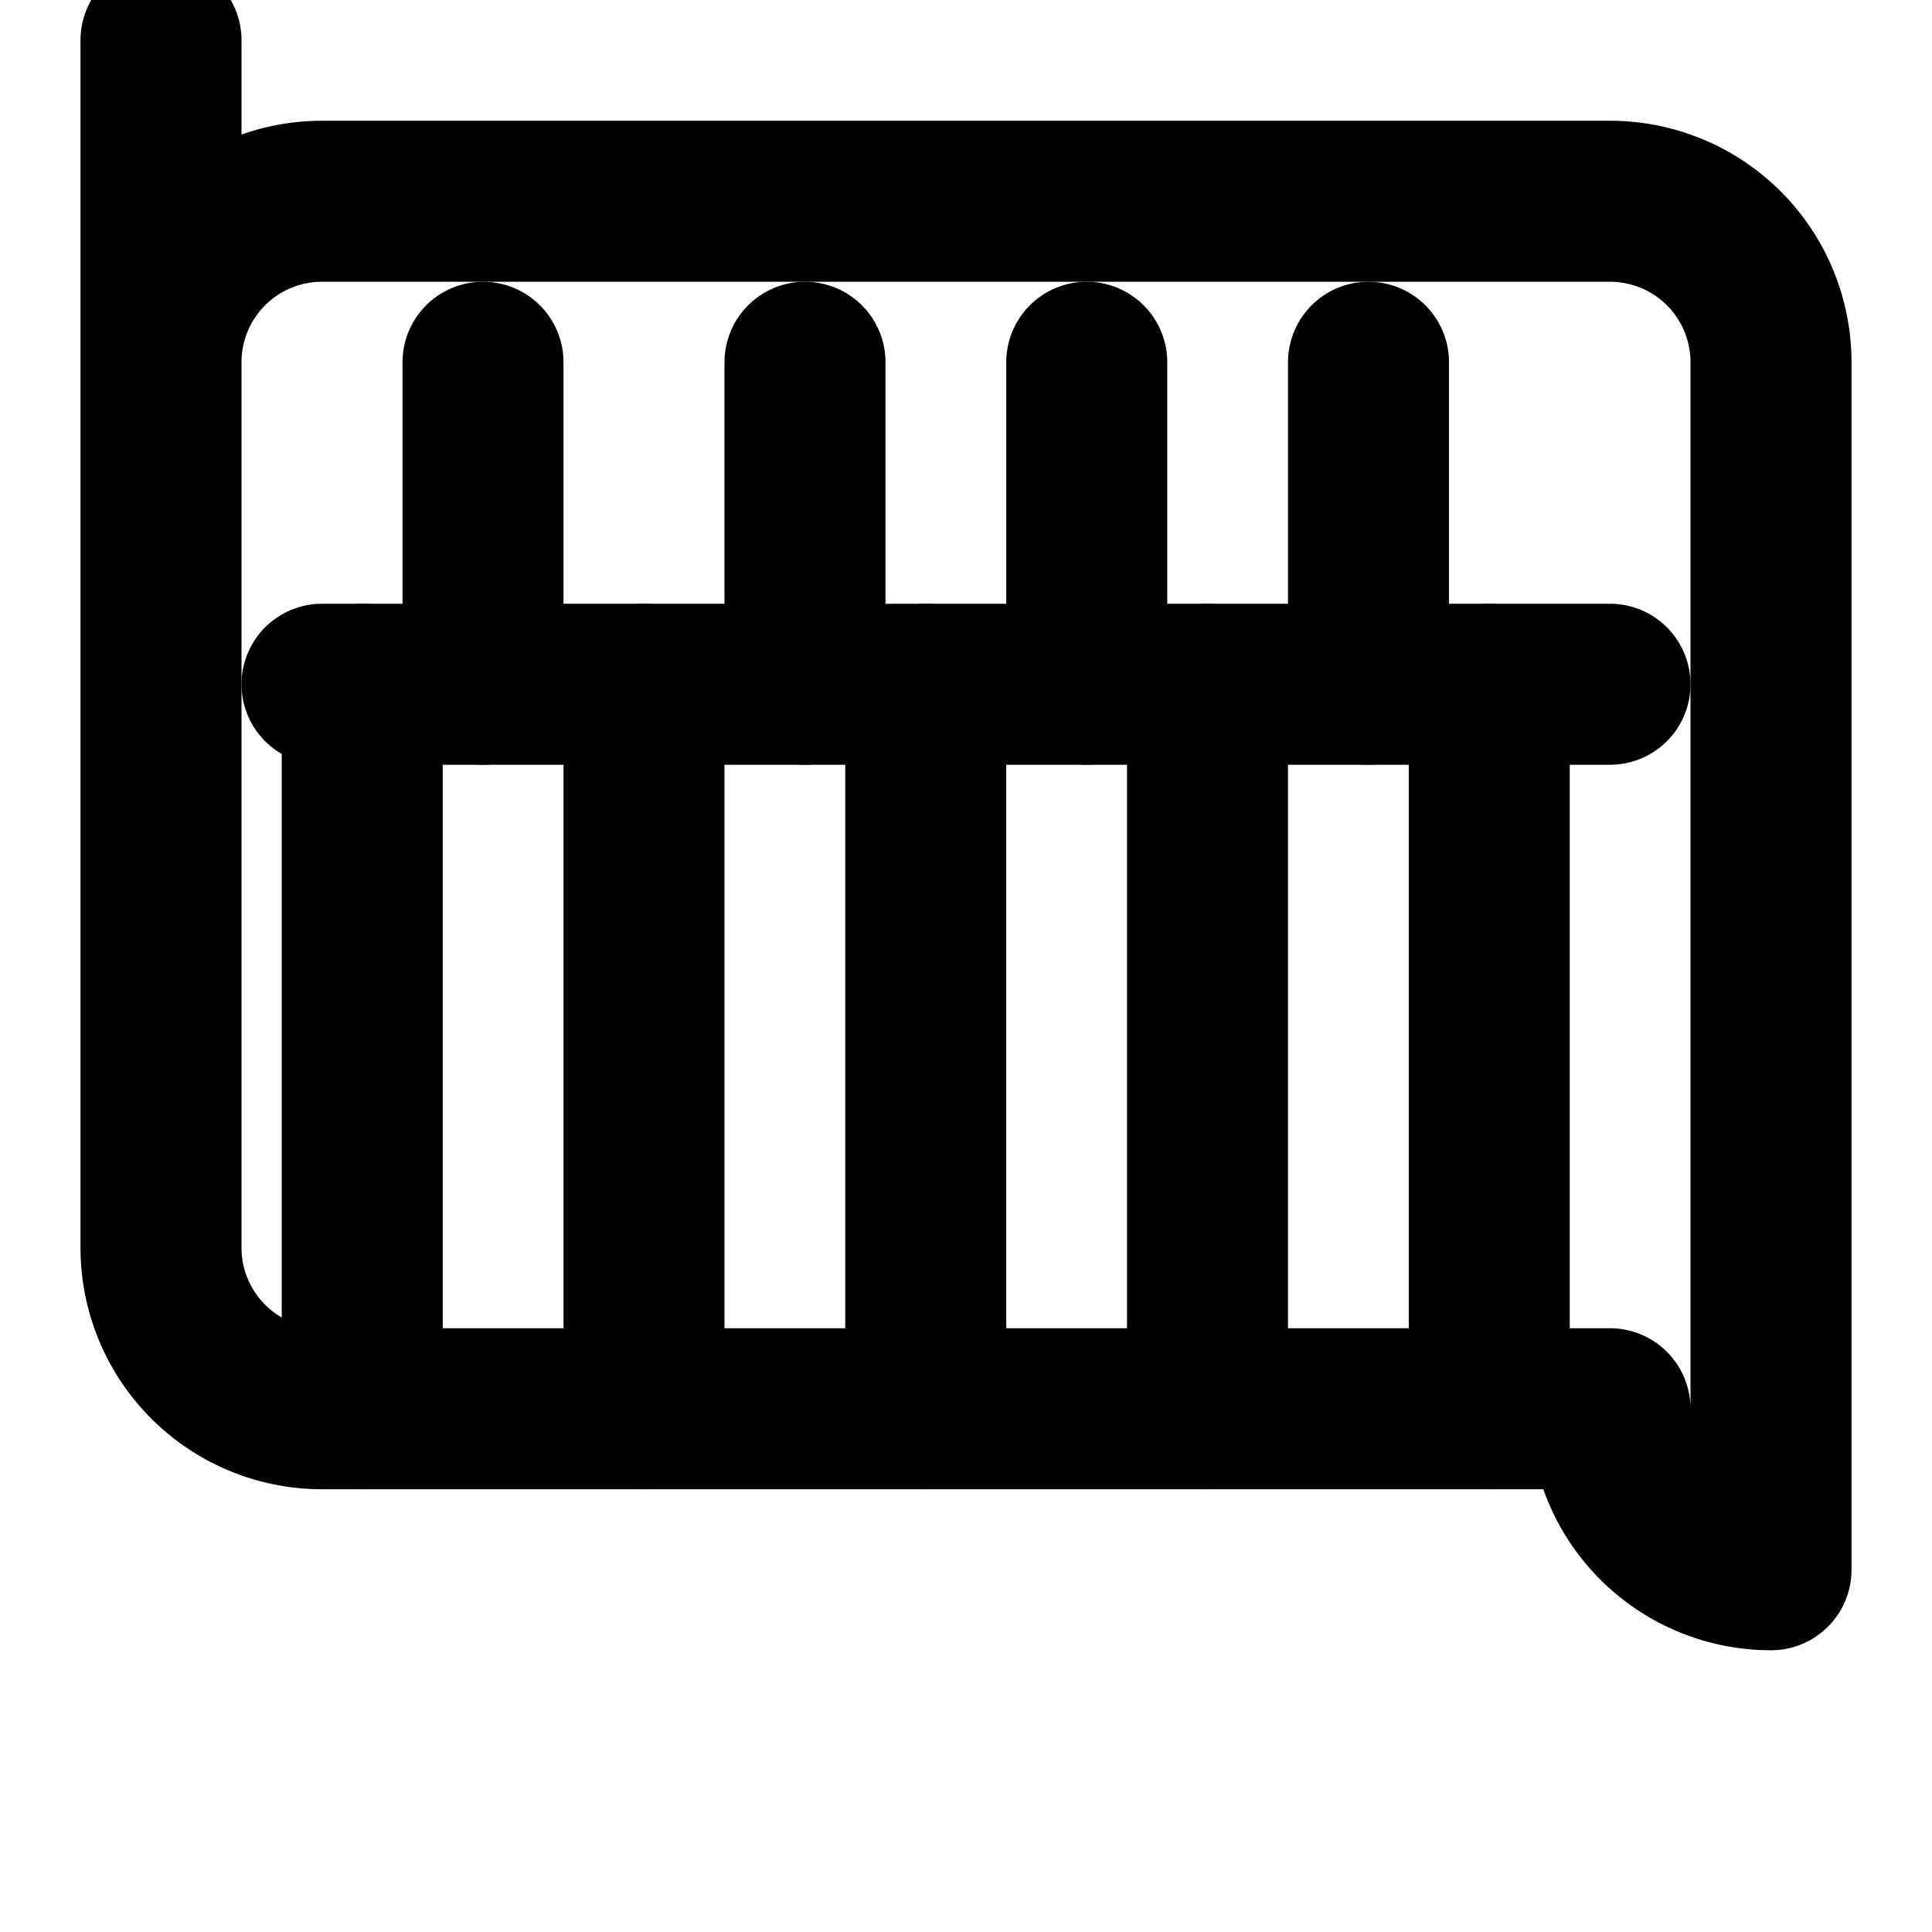 <svg
  xmlns="http://www.w3.org/2000/svg"
  width="24"
  height="24"
  viewBox="0 0 24 24"
  fill="none"
  stroke="hsl(45 68% 52%)"
  stroke-width="2"
  stroke-linecap="round"
  stroke-linejoin="round"
>
    <path d="M18.5 8.5v9" />
    <path d="M15 8.5v9" />
    <path d="M11.5 8.5v9" />
    <path d="M8 8.5v9" />
    <path d="M4.5 8.5v9" />
    <path d="M2 4.5a2 2 0 0 1 2-2h16a2 2 0 0 1 2 2v15a2 2 0 0 1-2-2H4a2 2 0 0 1-2-2v-15Z" />
    <path d="M4 8.5h16" />
    <path d="M6 8.5v-4" />
    <path d="M10 8.5v-4" />
    <path d="M13.5 8.5v-4" />
    <path d="M17 8.5v-4" />
</svg>
